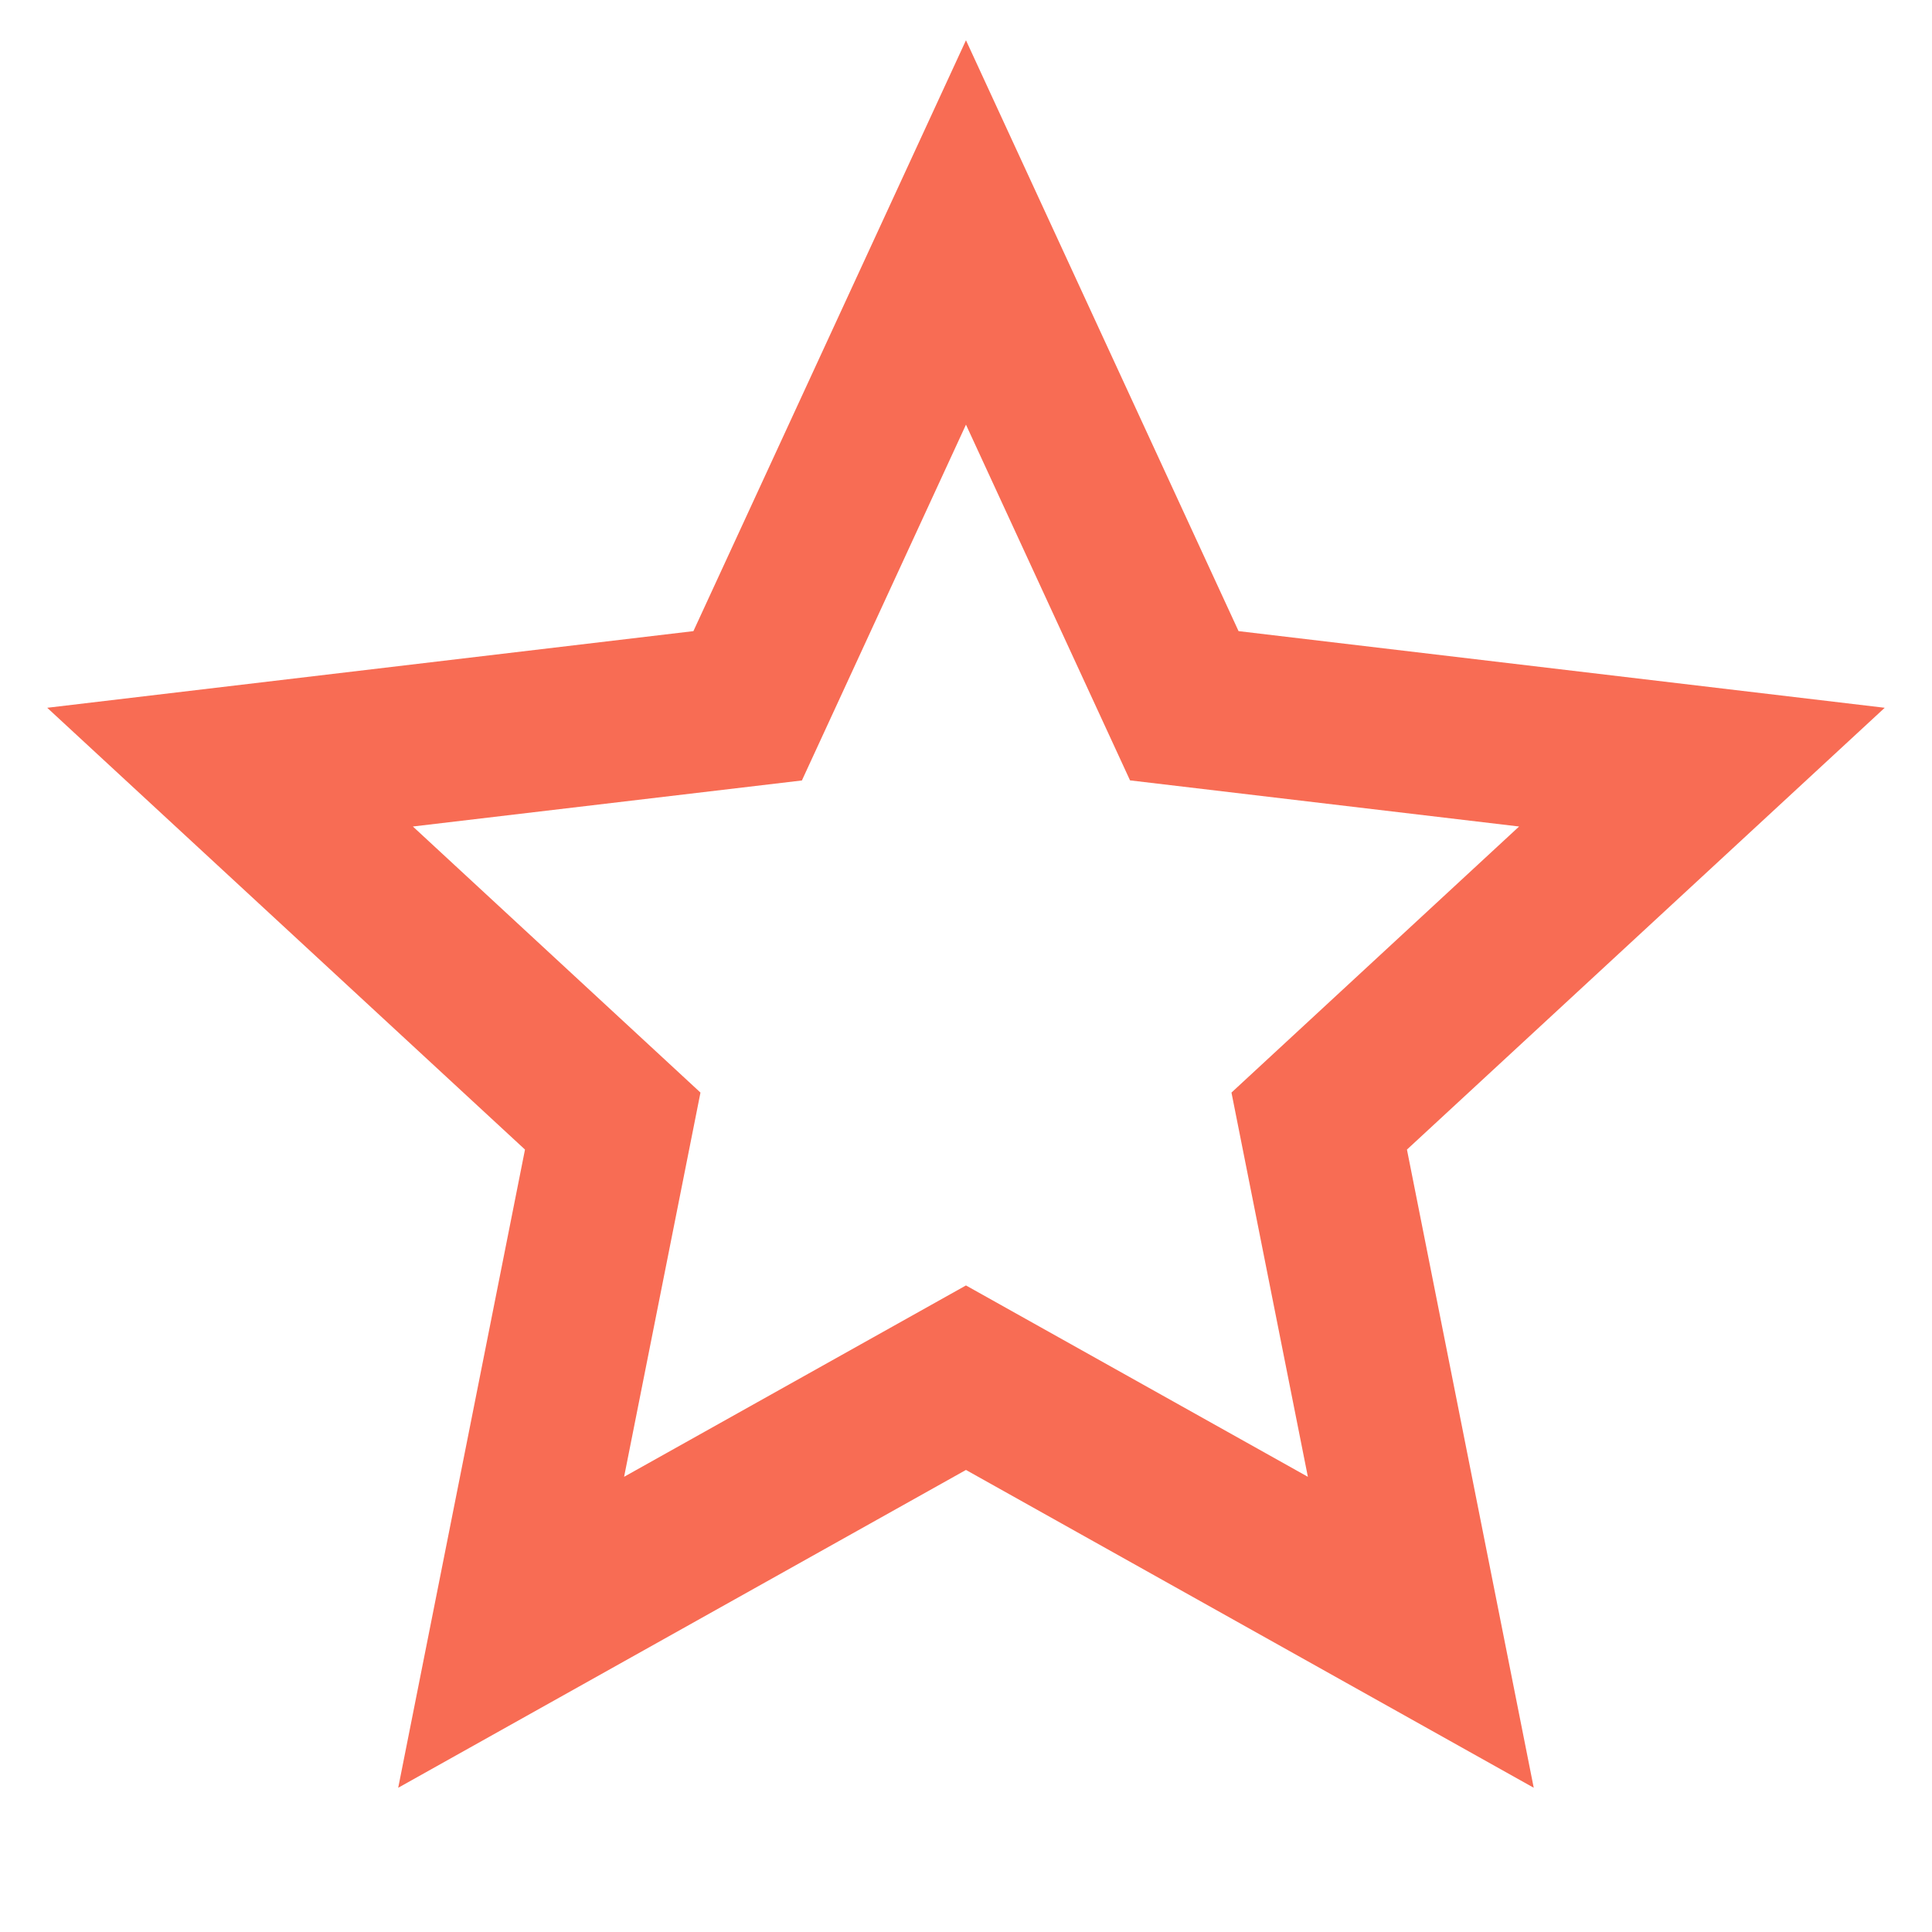 <svg width="64" height="64" viewBox="0 0 64 64" fill="none" xmlns="http://www.w3.org/2000/svg">
<path d="M31.999 48.694L13.191 59.222L17.391 38.081L1.564 23.446L22.97 20.907L31.999 1.334L41.029 20.907L62.434 23.446L46.607 38.081L50.807 59.222L31.999 48.694ZM31.999 42.582L43.325 48.921L40.794 36.193L50.322 27.379L37.434 25.851L31.999 14.067L26.564 25.854L13.677 27.379L23.204 36.193L20.674 48.921L31.999 42.582Z" fill="#F86C54"/>
</svg>

